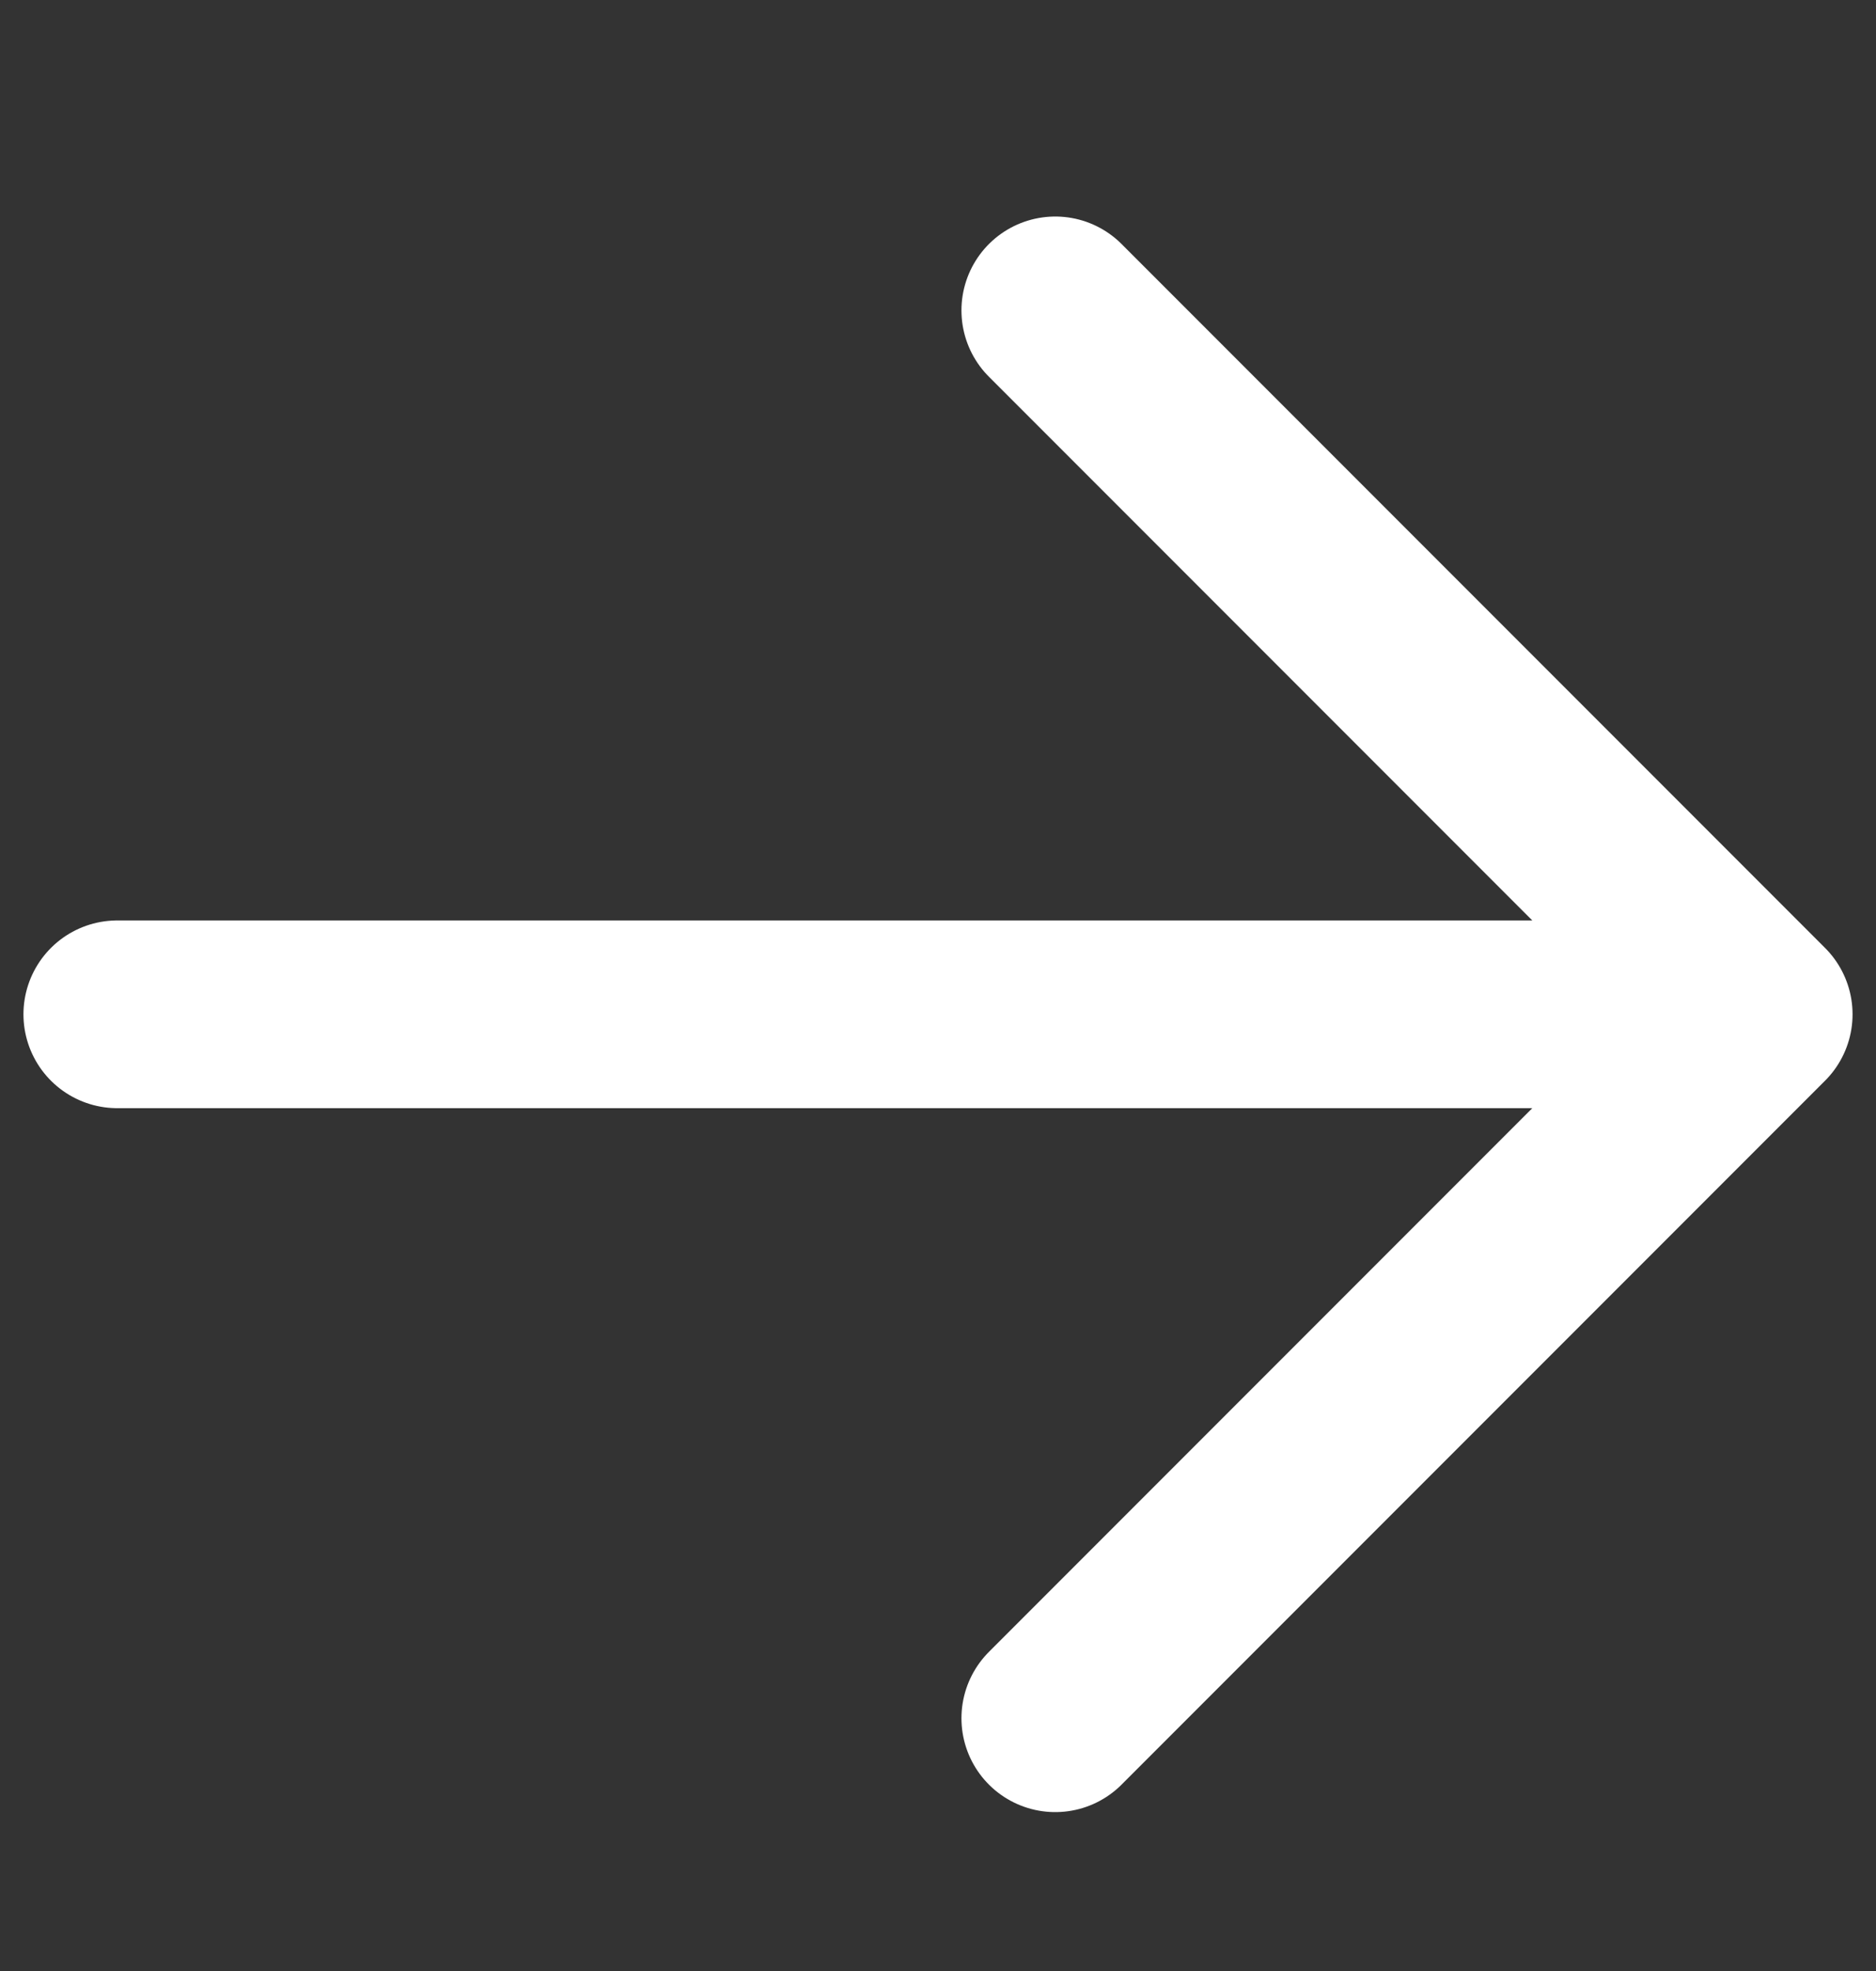 <svg width="20" height="21" viewBox="0 0 20 21" fill="none" xmlns="http://www.w3.org/2000/svg">
<rect x="0" y="0" width="20" height="21" fill="#333333" stroke="none"/>
<g id="Icon">
<path id="Vector" d="M1.25 10.807H18.75M18.75 10.807L11.25 3.307M18.75 10.807L11.25 18.307" stroke="white" stroke-width="2" stroke-linecap="round" stroke-linejoin="round"/>
</g>
</svg>
